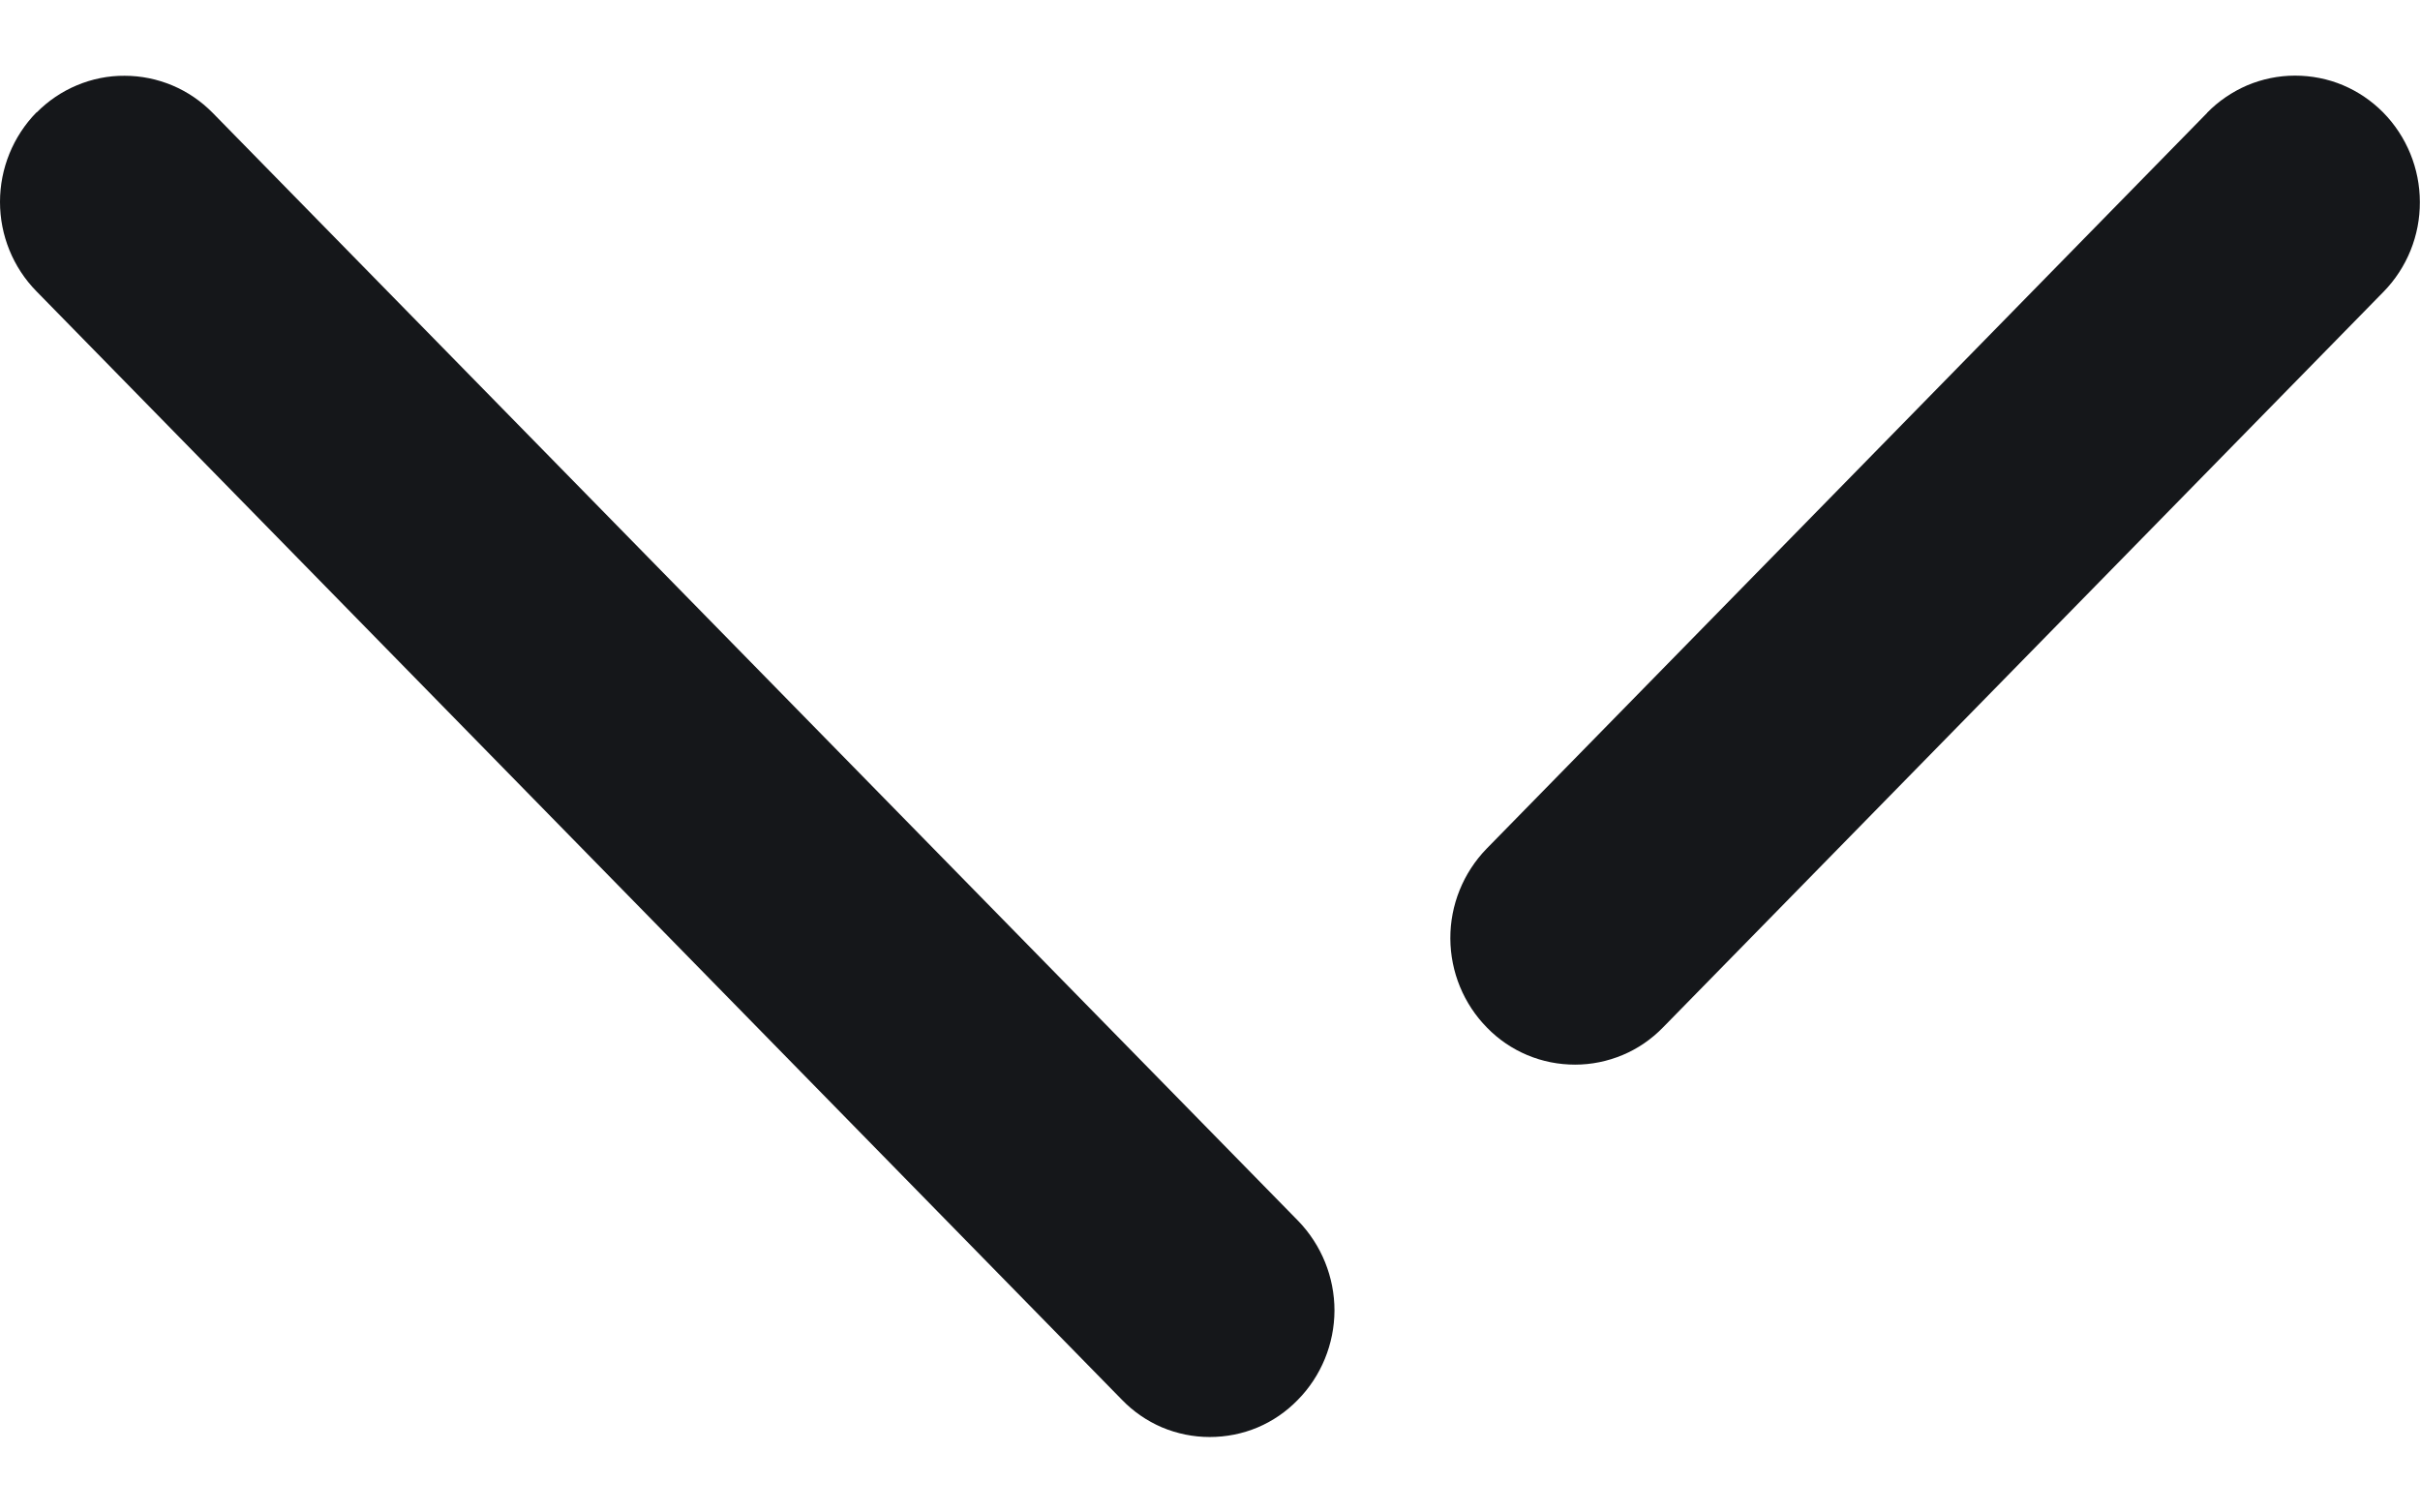 <?xml version="1.0" encoding="UTF-8"?> <svg xmlns="http://www.w3.org/2000/svg" width="16" height="10" viewBox="0 0 16 10" fill="none"><path fill-rule="evenodd" clip-rule="evenodd" d="M0.242 0.744C0.318 0.667 0.408 0.606 0.508 0.564C0.608 0.522 0.716 0.5 0.824 0.501C0.933 0.501 1.04 0.523 1.14 0.565C1.24 0.607 1.33 0.669 1.406 0.746L8.583 8.072C8.737 8.231 8.823 8.444 8.823 8.665C8.822 8.886 8.735 9.099 8.58 9.256C8.504 9.334 8.414 9.396 8.314 9.438C8.214 9.48 8.106 9.501 7.998 9.501C7.889 9.501 7.782 9.479 7.682 9.437C7.582 9.394 7.492 9.332 7.417 9.254L0.241 1.926C0.086 1.768 0 1.556 0 1.335C0 1.114 0.086 0.902 0.241 0.743L0.242 0.744ZM14.592 0.746C14.667 0.669 14.758 0.607 14.858 0.564C14.958 0.522 15.065 0.5 15.174 0.5C15.282 0.5 15.39 0.521 15.49 0.563C15.59 0.605 15.681 0.667 15.757 0.744C15.912 0.902 15.999 1.115 15.999 1.336C16 1.557 15.914 1.77 15.76 1.928L10.995 6.793C10.919 6.871 10.829 6.933 10.729 6.975C10.629 7.017 10.522 7.039 10.414 7.039C10.305 7.039 10.198 7.018 10.098 6.976C9.998 6.934 9.908 6.873 9.832 6.795C9.677 6.638 9.59 6.426 9.589 6.205C9.588 5.984 9.674 5.771 9.828 5.612L14.593 0.746H14.592Z" fill="#15171A"></path></svg> 